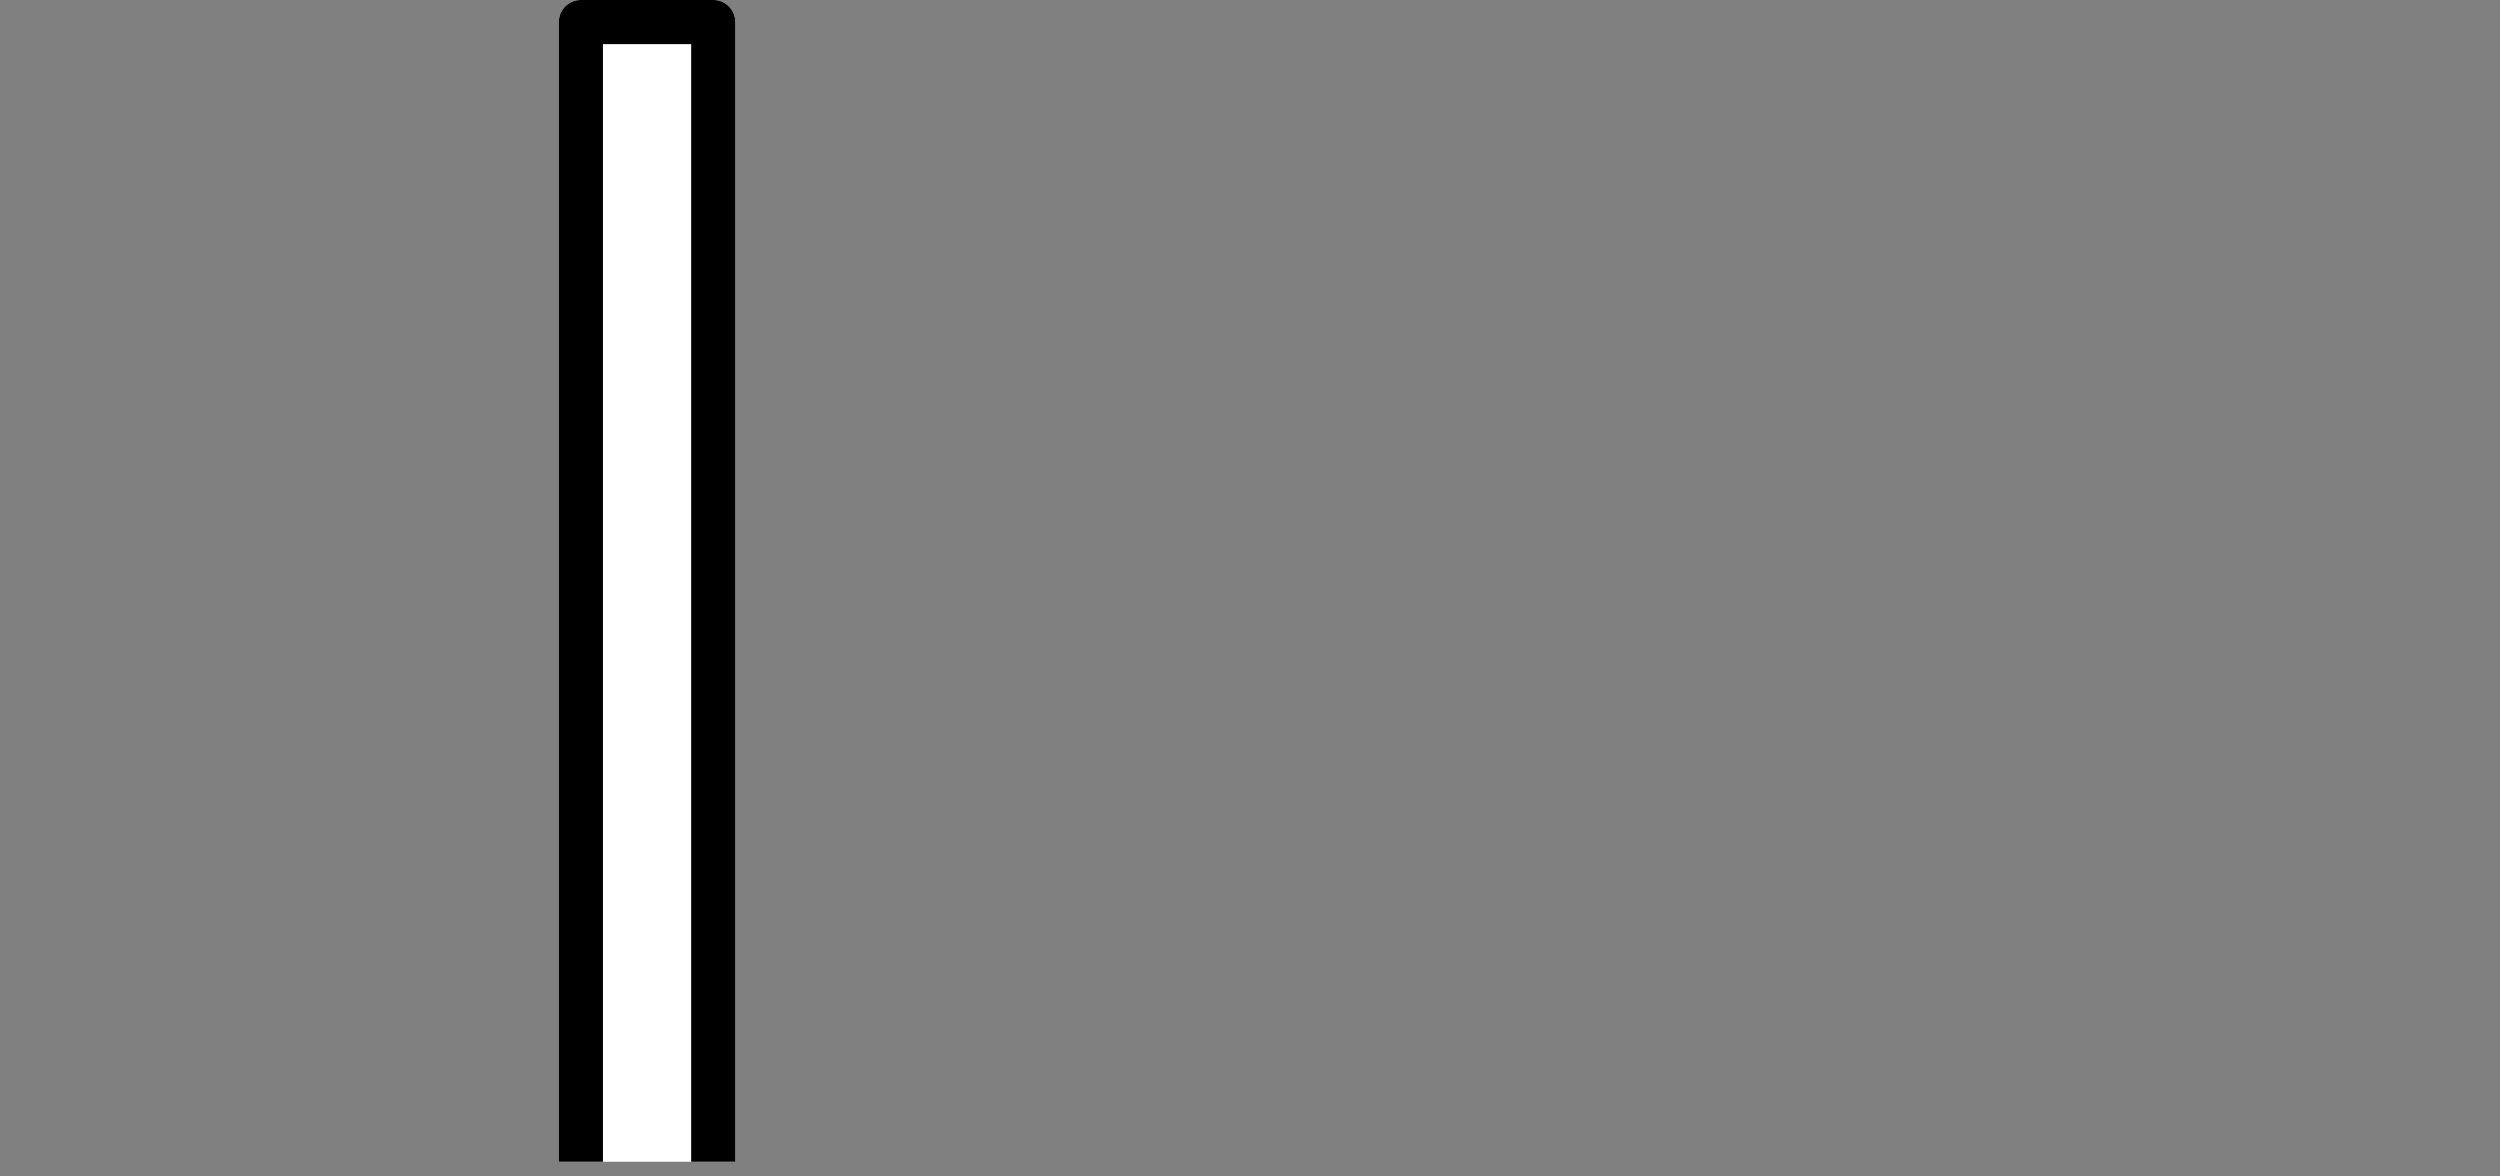 <svg xmlns="http://www.w3.org/2000/svg" xmlns:xlink="http://www.w3.org/1999/xlink" width="340" height="160" viewBox="0 0 340 160">
  <rect x="0" y="0" width="340" height="160" fill="#808080" stroke="none"/>
  <defs>
    <clipPath id="clip-rec-data-sal03">
      <rect width="340" height="160"/>
    </clipPath>
  </defs>
  <g id="rec-data-sal03" clip-path="url(#clip-rec-data-sal03)">
    <path id="パス_1" data-name="パス 1" d="M3,0H21a3,3,0,0,1,3,3V158H0V3A3,3,0,0,1,3,0Z" transform="translate(76)" fill="#fff"/>
    <path id="パス_1_-_アウトライン" data-name="パス 1 - アウトライン" d="M6,6V158H18V6H6M3,0H21a3,3,0,0,1,3,3V158H0V3A3,3,0,0,1,3,0Z" transform="translate(76)"/>
  </g>
</svg>
